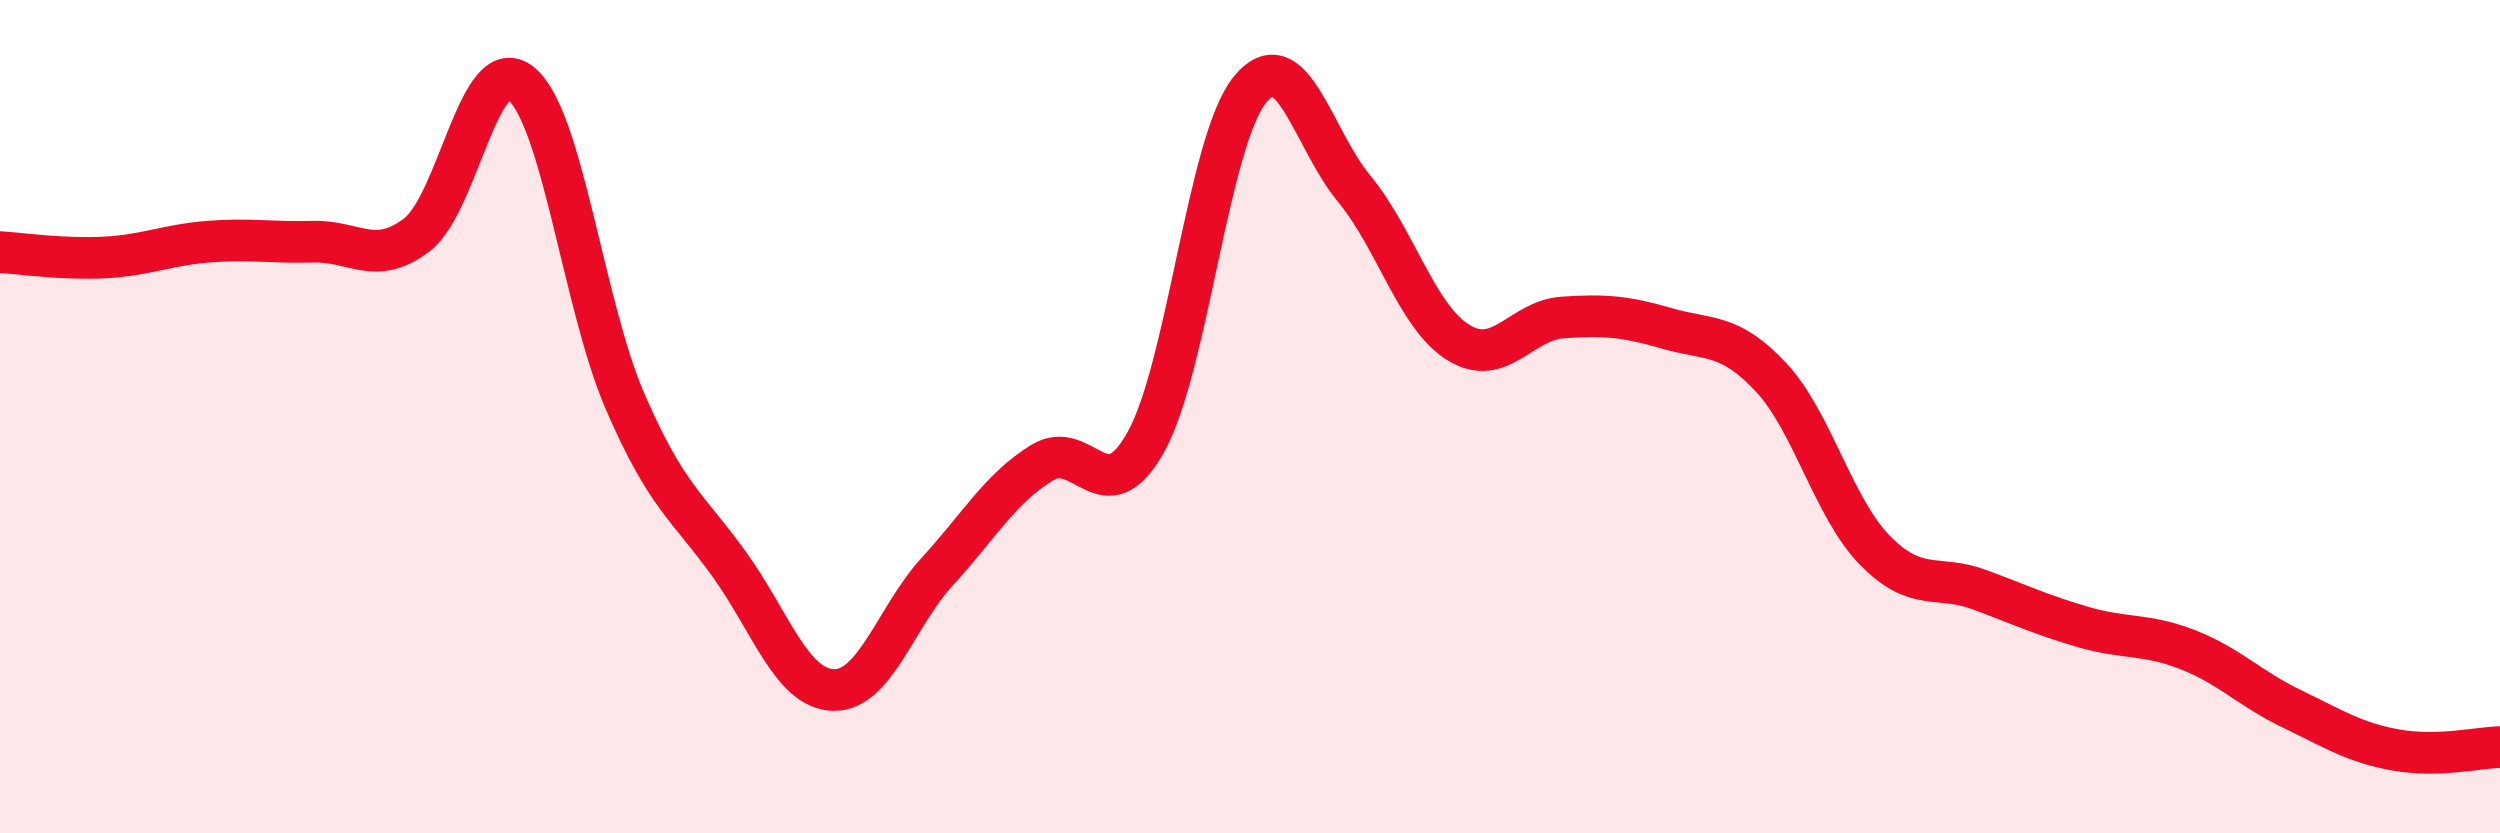 
    <svg width="60" height="20" viewBox="0 0 60 20" xmlns="http://www.w3.org/2000/svg">
      <path
        d="M 0,6.05 C 0.5,6.08 1.5,6.23 2.5,6.18 C 3.5,6.13 4,5.88 5,5.8 C 6,5.72 6.5,5.83 7.5,5.8 C 8.5,5.77 9,6.4 10,5.64 C 11,4.88 11.5,1.2 12.5,2 C 13.5,2.8 14,7.32 15,9.63 C 16,11.94 16.5,12.15 17.5,13.54 C 18.5,14.93 19,16.53 20,16.56 C 21,16.59 21.5,14.8 22.5,13.71 C 23.5,12.62 24,11.73 25,11.11 C 26,10.49 26.5,12.4 27.5,10.61 C 28.5,8.82 29,3.37 30,2.15 C 31,0.93 31.5,3.32 32.5,4.53 C 33.5,5.74 34,7.6 35,8.22 C 36,8.84 36.5,7.69 37.5,7.62 C 38.5,7.55 39,7.59 40,7.88 C 41,8.17 41.5,7.98 42.5,9.05 C 43.5,10.12 44,12.19 45,13.21 C 46,14.23 46.5,13.78 47.5,14.15 C 48.5,14.52 49,14.76 50,15.05 C 51,15.34 51.5,15.2 52.5,15.59 C 53.5,15.98 54,16.53 55,17.01 C 56,17.49 56.5,17.82 57.5,18 C 58.5,18.18 59.5,17.94 60,17.93L60 20L0 20Z"
        fill="#EB0A25"
        opacity="0.1"
        stroke-linecap="round"
        stroke-linejoin="round"
      />
      <path
        d="M 0,6.05 C 0.5,6.08 1.5,6.23 2.5,6.18 C 3.5,6.13 4,5.88 5,5.8 C 6,5.72 6.5,5.83 7.5,5.8 C 8.5,5.77 9,6.4 10,5.64 C 11,4.88 11.5,1.2 12.5,2 C 13.5,2.8 14,7.32 15,9.63 C 16,11.94 16.5,12.15 17.5,13.54 C 18.5,14.93 19,16.53 20,16.56 C 21,16.59 21.5,14.8 22.5,13.71 C 23.5,12.62 24,11.73 25,11.11 C 26,10.49 26.5,12.4 27.5,10.61 C 28.5,8.82 29,3.37 30,2.15 C 31,0.93 31.5,3.32 32.5,4.53 C 33.5,5.74 34,7.6 35,8.22 C 36,8.84 36.5,7.69 37.5,7.62 C 38.5,7.55 39,7.59 40,7.88 C 41,8.17 41.5,7.98 42.5,9.05 C 43.5,10.12 44,12.19 45,13.21 C 46,14.23 46.5,13.78 47.5,14.15 C 48.5,14.52 49,14.76 50,15.05 C 51,15.34 51.5,15.2 52.5,15.59 C 53.5,15.98 54,16.53 55,17.01 C 56,17.49 56.5,17.82 57.5,18 C 58.5,18.18 59.5,17.94 60,17.93"
        stroke="#EB0A25"
        stroke-width="1"
        fill="none"
        stroke-linecap="round"
        stroke-linejoin="round"
      />
    </svg>
  